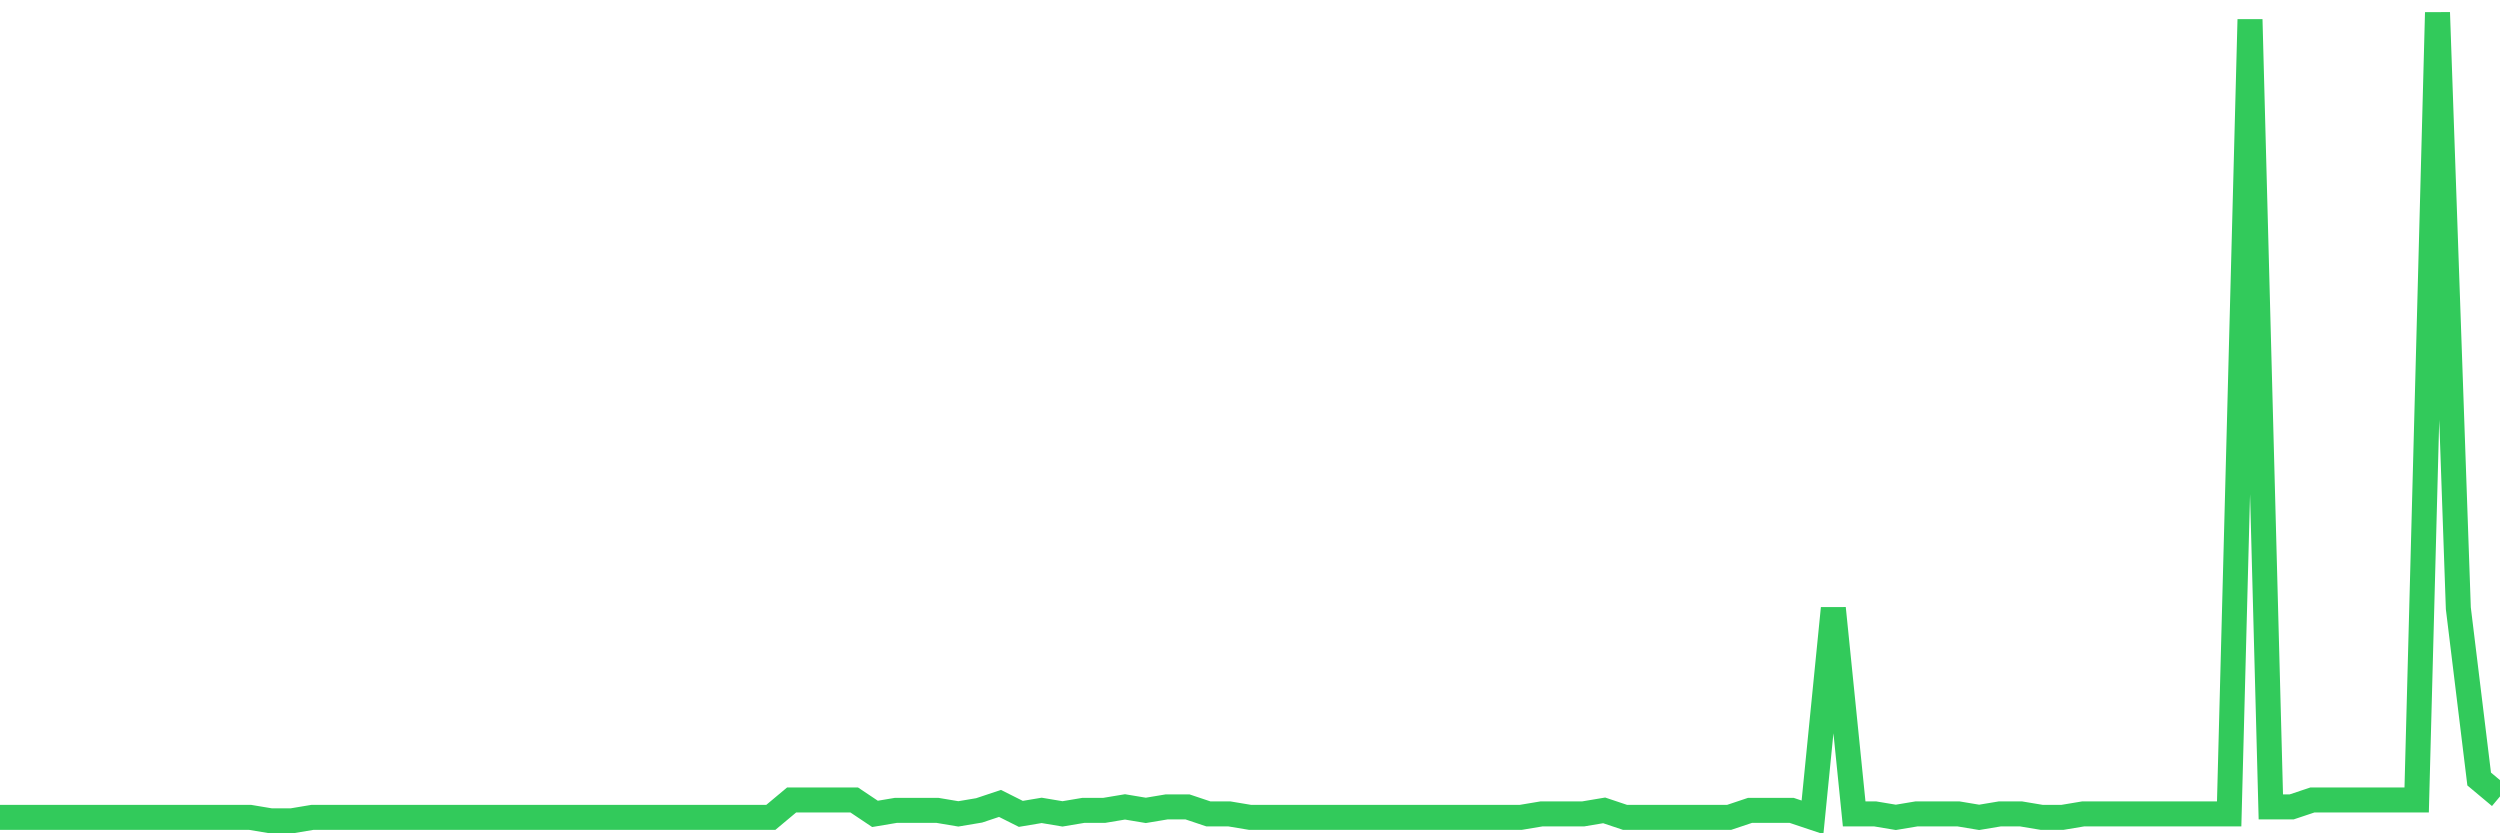 <svg
  xmlns="http://www.w3.org/2000/svg"
  xmlns:xlink="http://www.w3.org/1999/xlink"
  width="120"
  height="40"
  viewBox="0 0 120 40"
  preserveAspectRatio="none"
>
  <polyline
    points="0,39.233 1,39.233 2,39.233 3,39.233 4,39.233 5,39.233 6,39.233 7,39.233 8,39.233 9,39.233 10,39.233 11,39.233 12,39.233 13,39.4 14,39.4 15,39.233 16,39.233 17,39.233 18,39.233 19,39.233 20,39.233 21,39.233 22,39.233 23,39.233 24,39.233 25,39.233 26,39.233 27,39.233 28,39.233 29,39.233 30,39.233 31,39.233 32,39.233 33,39.233 34,39.233 35,39.233 36,39.233 37,39.233 38,38.397 39,38.397 40,38.397 41,38.397 42,39.066 43,38.898 44,38.898 45,38.898 46,39.066 47,38.898 48,38.564 49,39.066 50,38.898 51,39.066 52,38.898 53,38.898 54,38.731 55,38.898 56,38.731 57,38.731 58,39.066 59,39.066 60,39.233 61,39.233 62,39.233 63,39.233 64,39.233 65,39.233 66,39.233 67,39.233 68,39.233 69,39.233 70,39.233 71,39.233 72,39.233 73,39.233 74,39.066 75,39.066 76,39.066 77,38.898 78,39.233 79,39.233 80,39.233 81,39.233 82,39.233 83,39.233 84,38.898 85,38.898 86,38.898 87,39.233 88,29.198 89,39.066 90,39.066 91,39.233 92,39.066 93,39.066 94,39.066 95,39.233 96,39.066 97,39.066 98,39.233 99,39.233 100,39.066 101,39.066 102,39.066 103,39.066 104,39.066 105,39.066 106,39.066 107,39.066 108,0.934 109,38.731 110,38.731 111,38.397 112,38.397 113,38.397 114,38.397 115,38.397 116,38.397 117,0.6 118,29.198 119,37.393 120,38.229"
    fill="none"
    stroke="#32ca5b"
    stroke-width="1.2"
  >
  </polyline>
</svg>